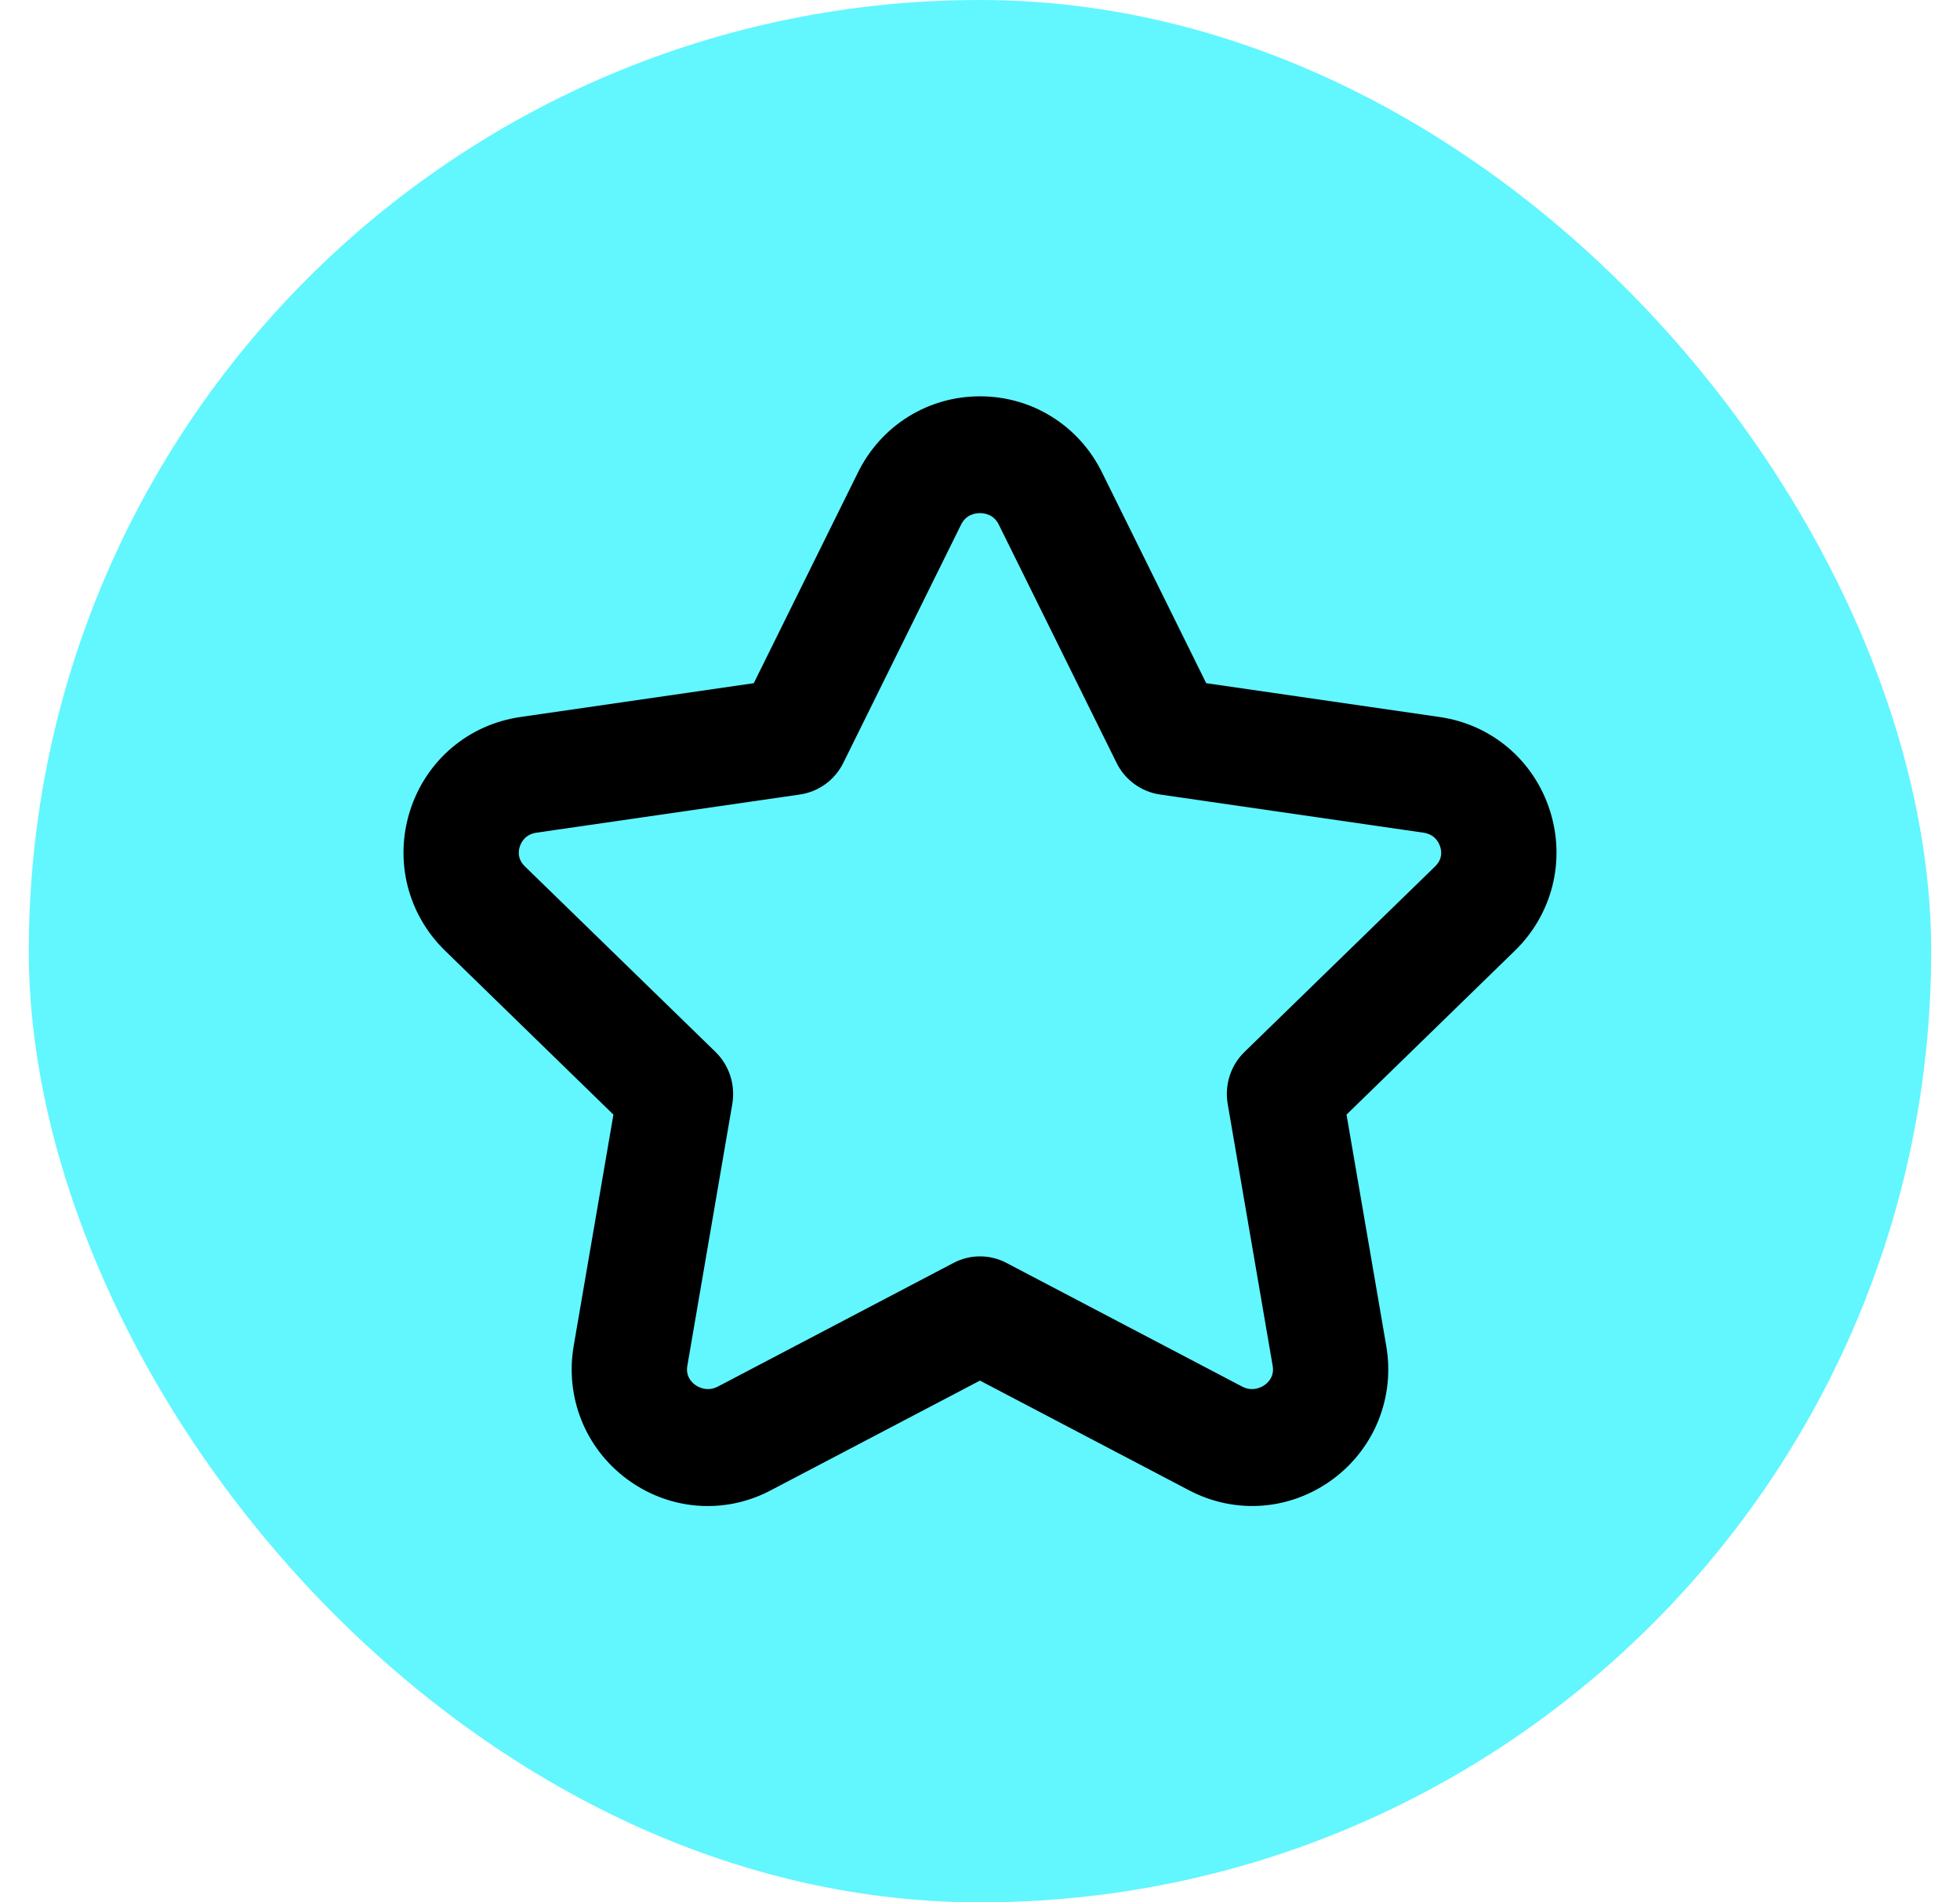 <svg width="34" height="33" viewBox="0 0 34 33" fill="none" xmlns="http://www.w3.org/2000/svg">
<rect x="0.5" width="33" height="33" rx="16.5" fill="#62F6FF"/>
<path d="M26.887 14.063C26.609 13.191 25.876 12.568 24.974 12.438L20.924 11.851L19.115 8.192C18.713 7.38 17.903 6.875 17 6.875C16.097 6.875 15.287 7.38 14.885 8.192L13.076 11.851L9.026 12.438C8.124 12.569 7.391 13.191 7.113 14.063C6.838 14.929 7.071 15.858 7.719 16.49L10.641 19.335L9.952 23.346C9.799 24.235 10.153 25.121 10.875 25.657C11.292 25.967 11.783 26.125 12.277 26.125C12.65 26.125 13.026 26.035 13.373 25.851L16.999 23.949L20.625 25.851C21.434 26.277 22.391 26.2 23.124 25.657C23.846 25.121 24.2 24.235 24.047 23.346L23.358 19.335L26.28 16.49C26.929 15.858 27.162 14.928 26.887 14.063ZM24.895 15.029L21.589 18.247C21.349 18.479 21.24 18.818 21.297 19.151L22.077 23.693C22.106 23.861 22.02 23.965 21.942 24.022C21.885 24.063 21.733 24.149 21.546 24.052L17.46 21.908C17.172 21.756 16.828 21.756 16.54 21.908L12.454 24.052C12.267 24.149 12.115 24.063 12.058 24.022C11.98 23.964 11.894 23.861 11.923 23.693L12.703 19.151C12.76 18.819 12.65 18.48 12.411 18.247L9.105 15.029C8.98 14.907 8.988 14.775 9.017 14.685C9.042 14.607 9.113 14.472 9.309 14.444L13.877 13.782C14.202 13.734 14.483 13.529 14.629 13.233L16.672 9.1C16.757 8.927 16.914 8.901 16.999 8.901C17.084 8.901 17.241 8.927 17.326 9.1L19.369 13.233C19.515 13.529 19.797 13.734 20.121 13.782L24.69 14.444C24.886 14.472 24.957 14.607 24.982 14.685C25.012 14.775 25.02 14.907 24.895 15.029Z" fill="black"/>
</svg>
